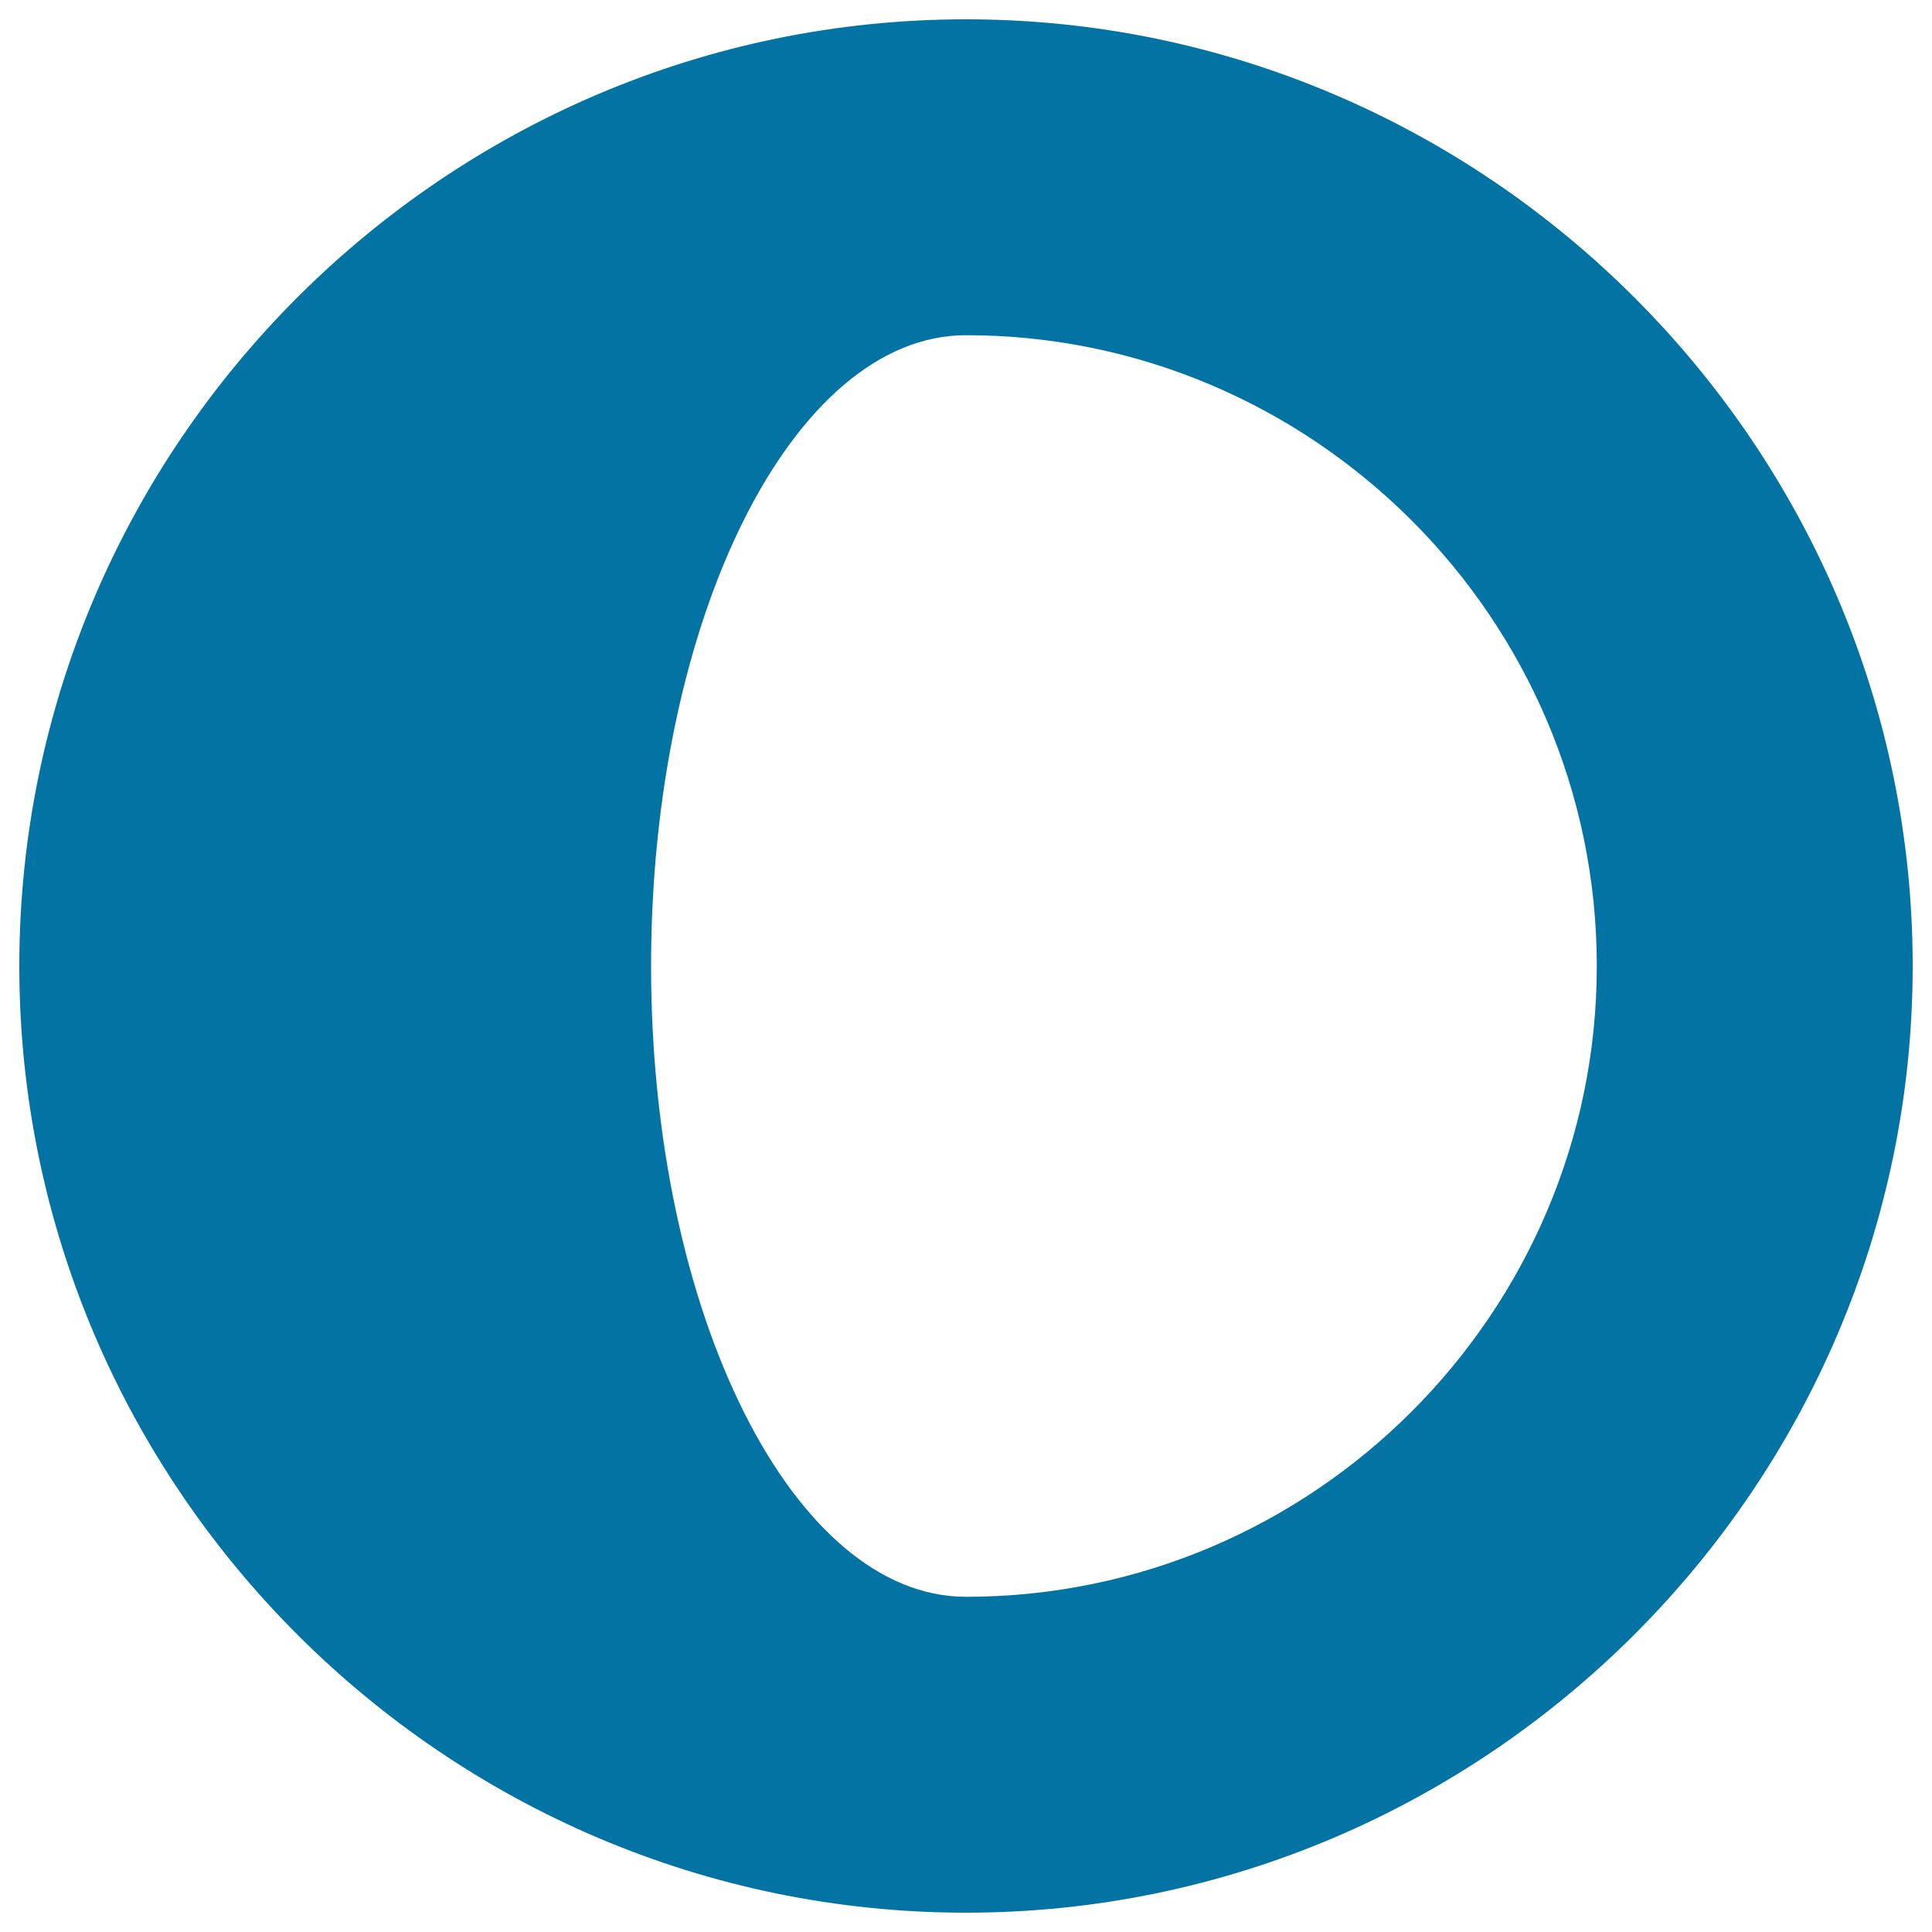 <svg xmlns="http://www.w3.org/2000/svg" viewBox="0 0 1000 1000" style="fill:#0273a2">
<title>Gibbous Moon Circular Weather Interface Symbol SVG icon</title>
<g><path d="M500,10C230.7,10,10,230.2,10,500c0,269.8,220.7,490,490,490c269.3,0,490-220.7,490-490C990,230.7,769.3,10,500,10z M500,826.5c-89.6,0-163-146.8-163-326.5c0-179.7,73.4-326.5,163-326.5c179.7,0,326.5,146.8,326.5,326.5C826.5,679.7,679.7,826.5,500,826.5z"/></g>
</svg>
